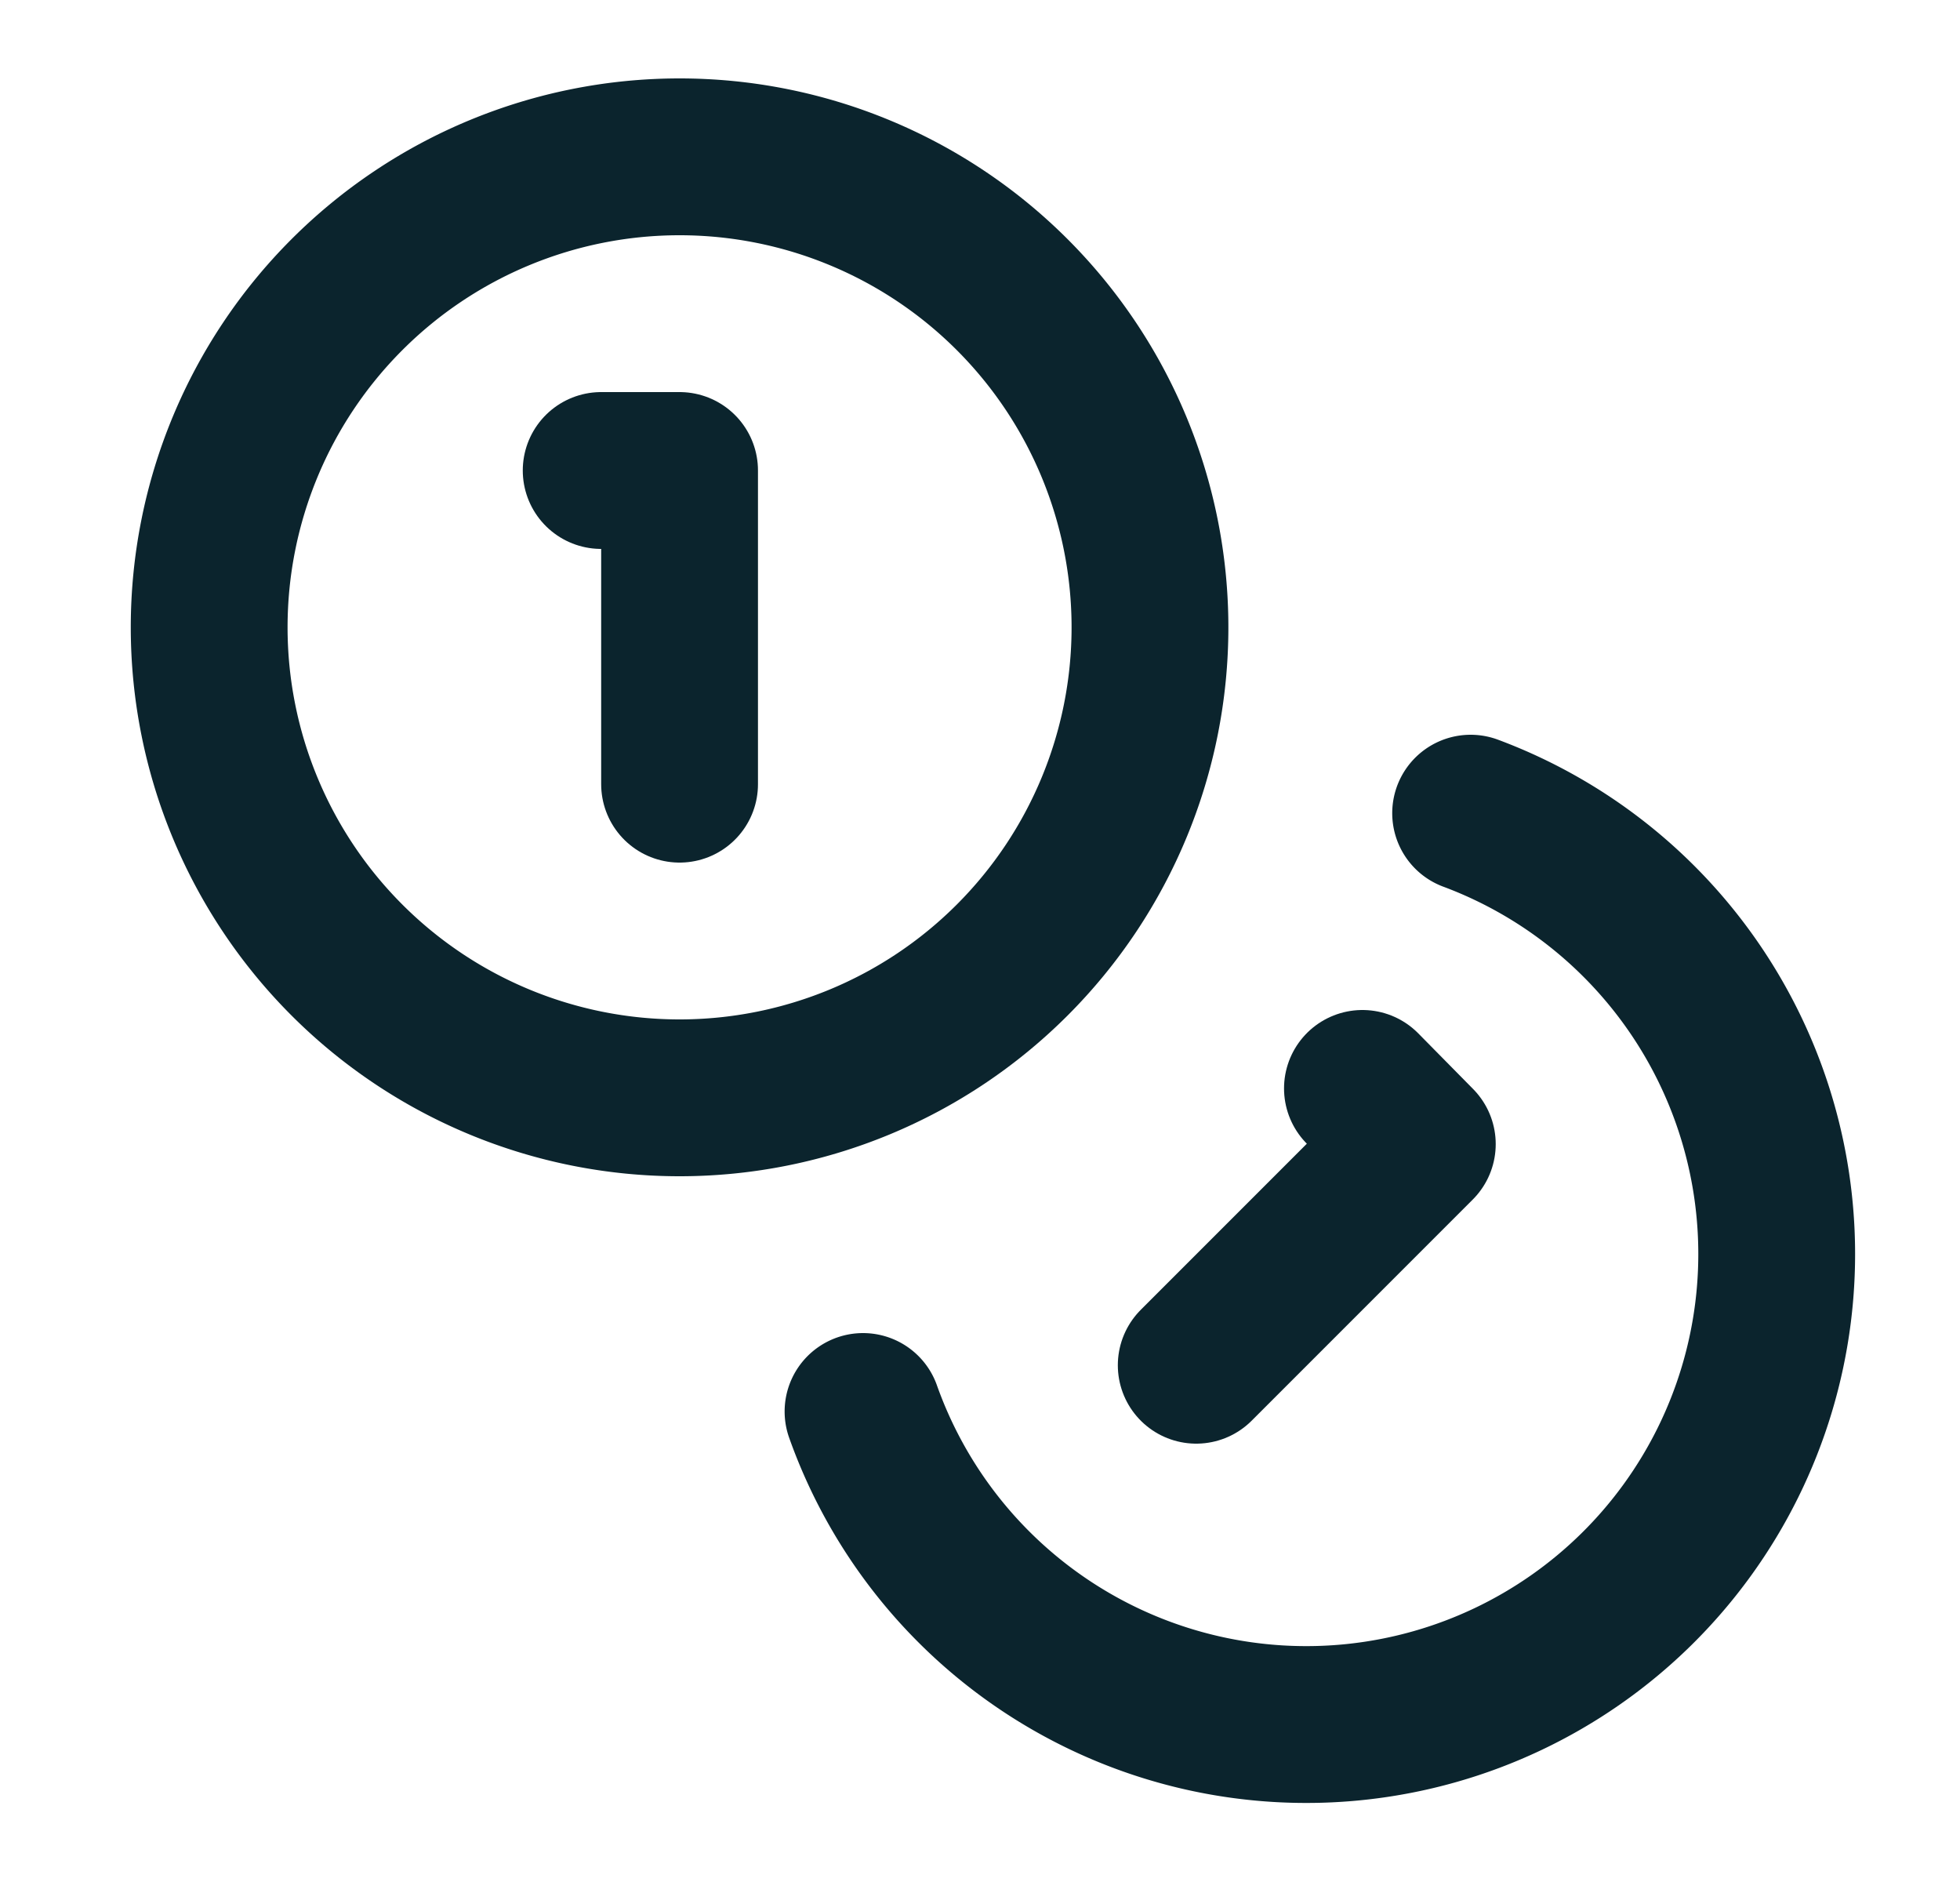 <svg xmlns="http://www.w3.org/2000/svg" width="25" height="24" fill="none"><path stroke="#0B242D" stroke-linecap="round" stroke-linejoin="round" stroke-width="2" d="M8.668 14a6 6 0 1 0 0-12 6 6 0 0 0 0 12ZM18.758 10.37a6 6 0 1 1-7.75 7.63"/><path stroke="#0B242D" stroke-linecap="round" stroke-linejoin="round" stroke-width="2" d="M7.668 6h1v4M17.378 13.88l.7.71-2.82 2.82"/></svg>